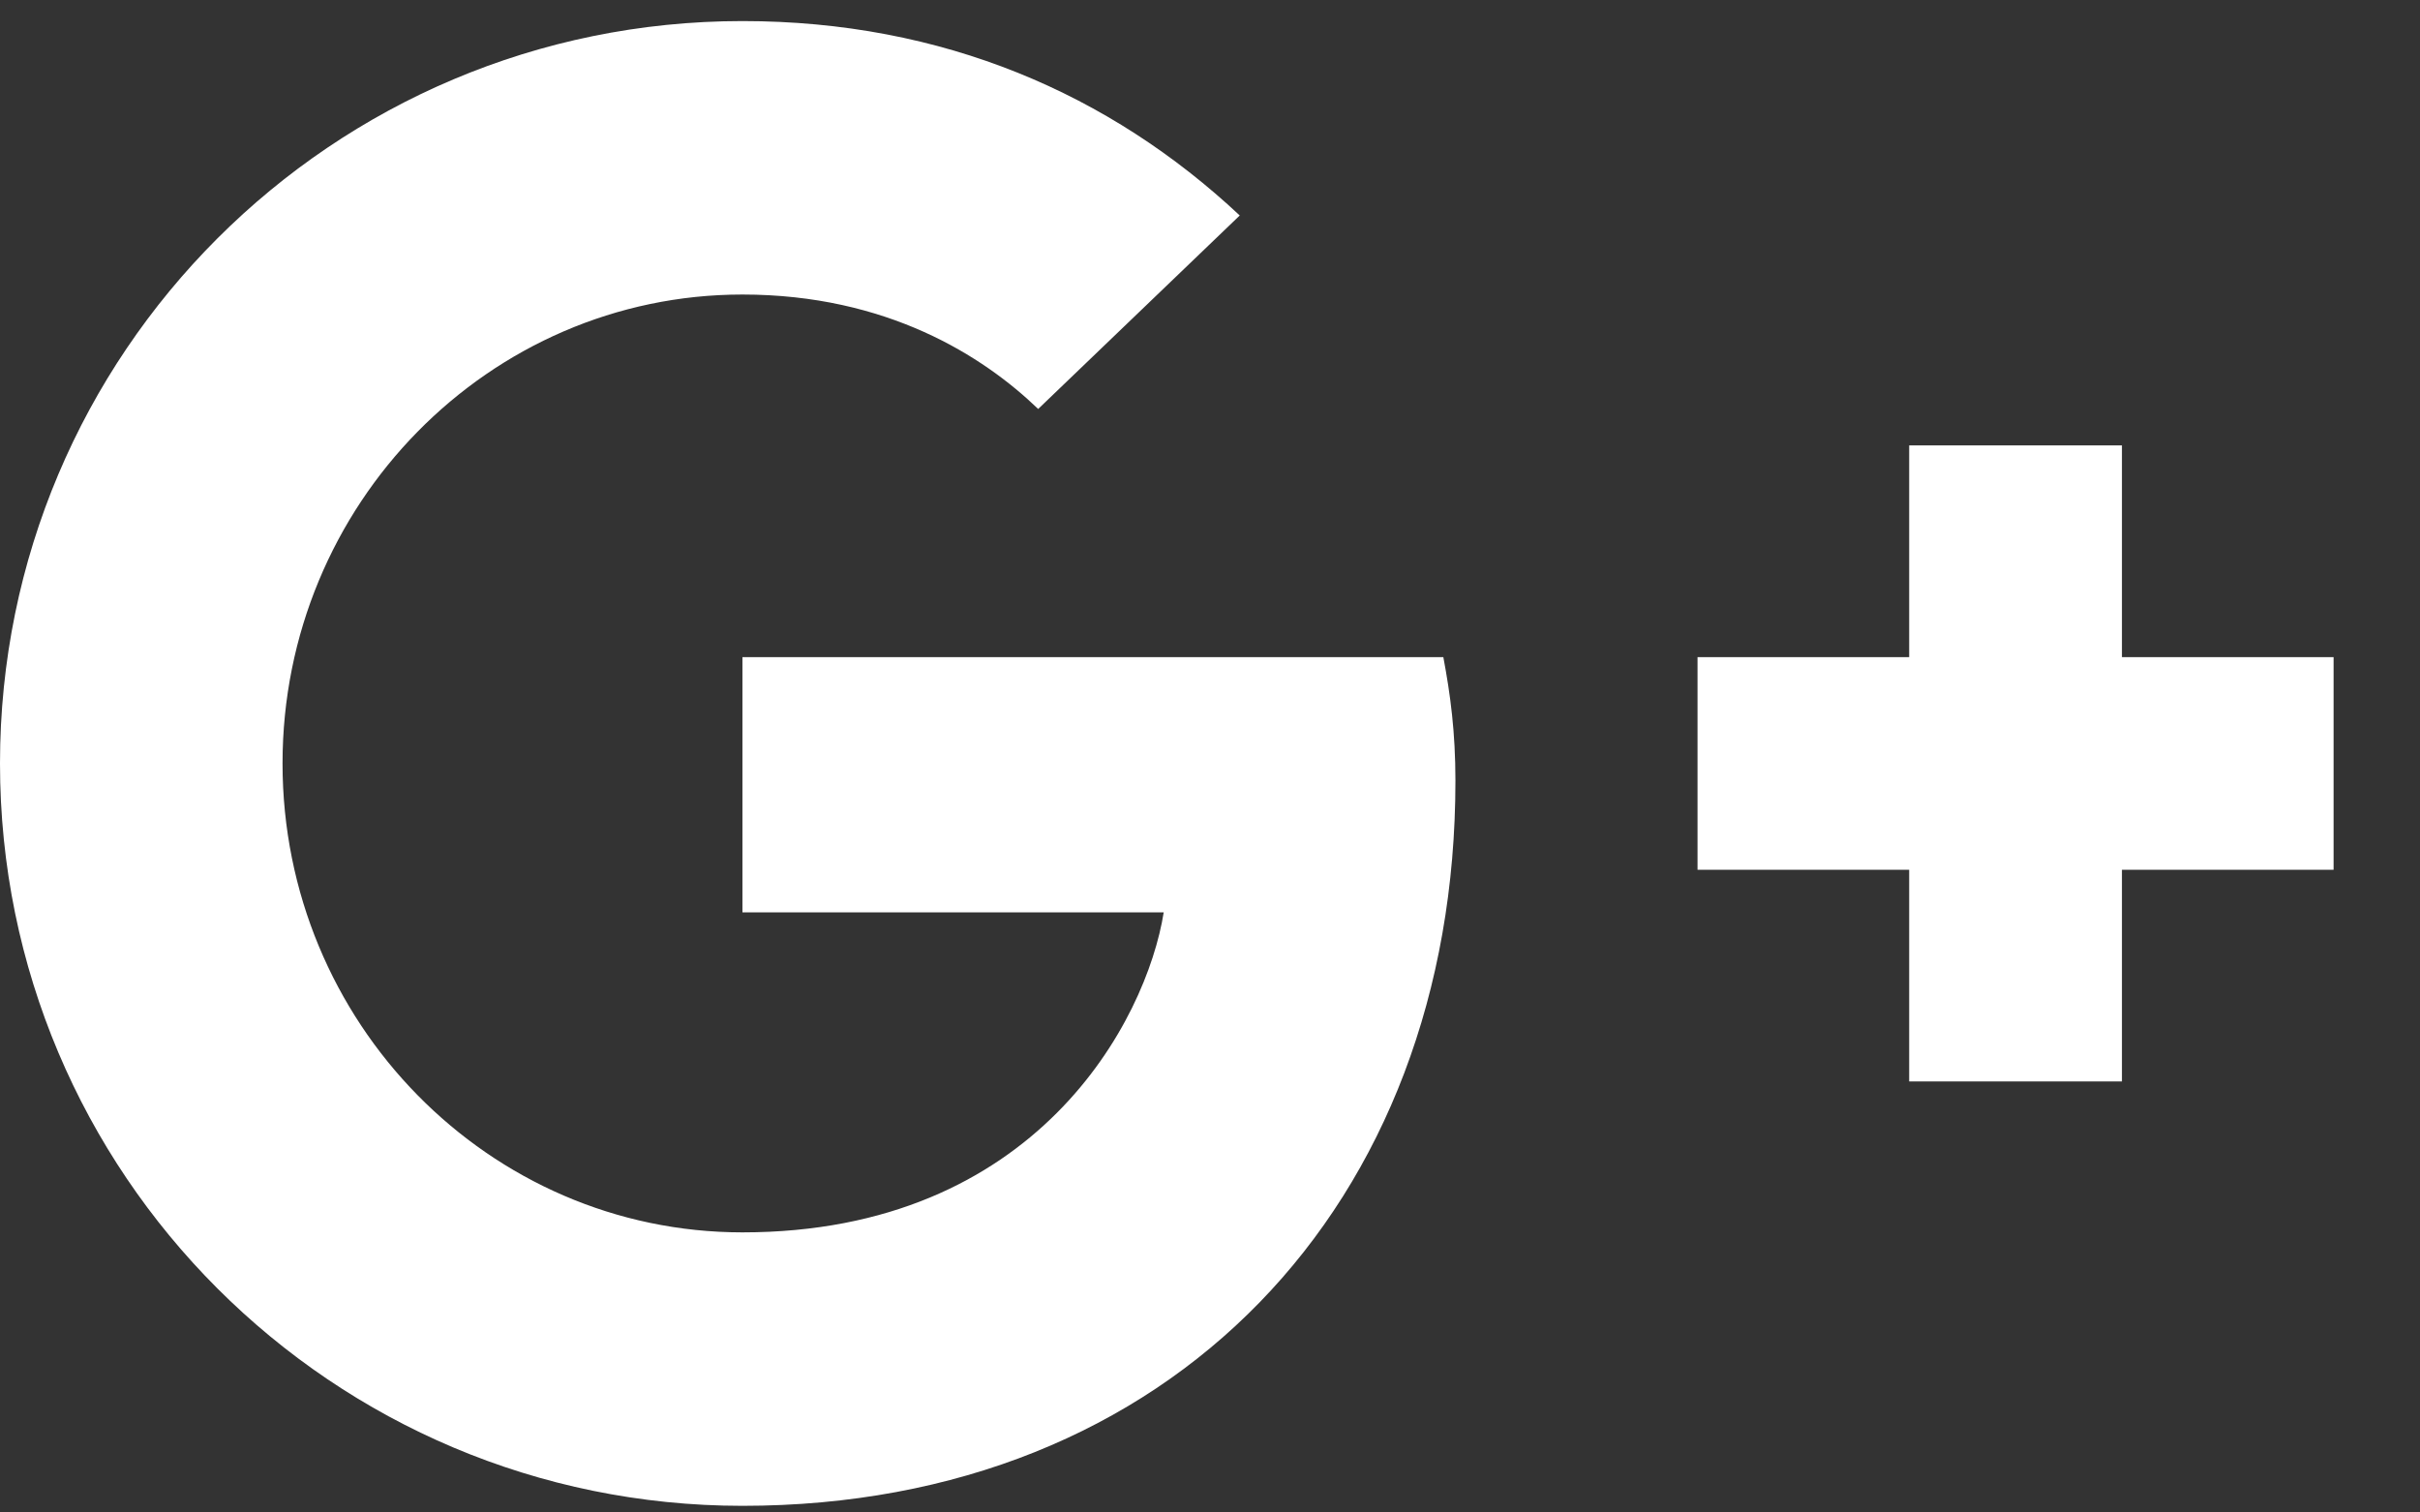 <svg width="24" height="15" viewBox="0 0 24 15" fill="none" xmlns="http://www.w3.org/2000/svg">
<rect x="0" y="0" width="24" height="15" fill="#333333" stroke="none"/>
<path d="M14.434 7.742C14.434 11.951 11.612 14.934 7.363 14.934C3.295 14.934 0 11.639 0 7.571C0 3.503 3.295 0.209 7.363 0.209C9.352 0.209 11.009 0.932 12.295 2.137L10.296 4.056C9.753 3.533 8.799 2.921 7.363 2.921C4.852 2.921 2.802 5 2.802 7.571C2.802 10.143 4.852 12.222 7.363 12.222C10.276 12.222 11.37 10.123 11.541 9.048H7.363V6.517H14.314C14.384 6.888 14.434 7.26 14.434 7.742ZM23.143 6.517V8.626H21.044V10.725H18.934V8.626H16.835V6.517H18.934V4.417H21.044V6.517H23.143Z" fill="white"/>
</svg>
